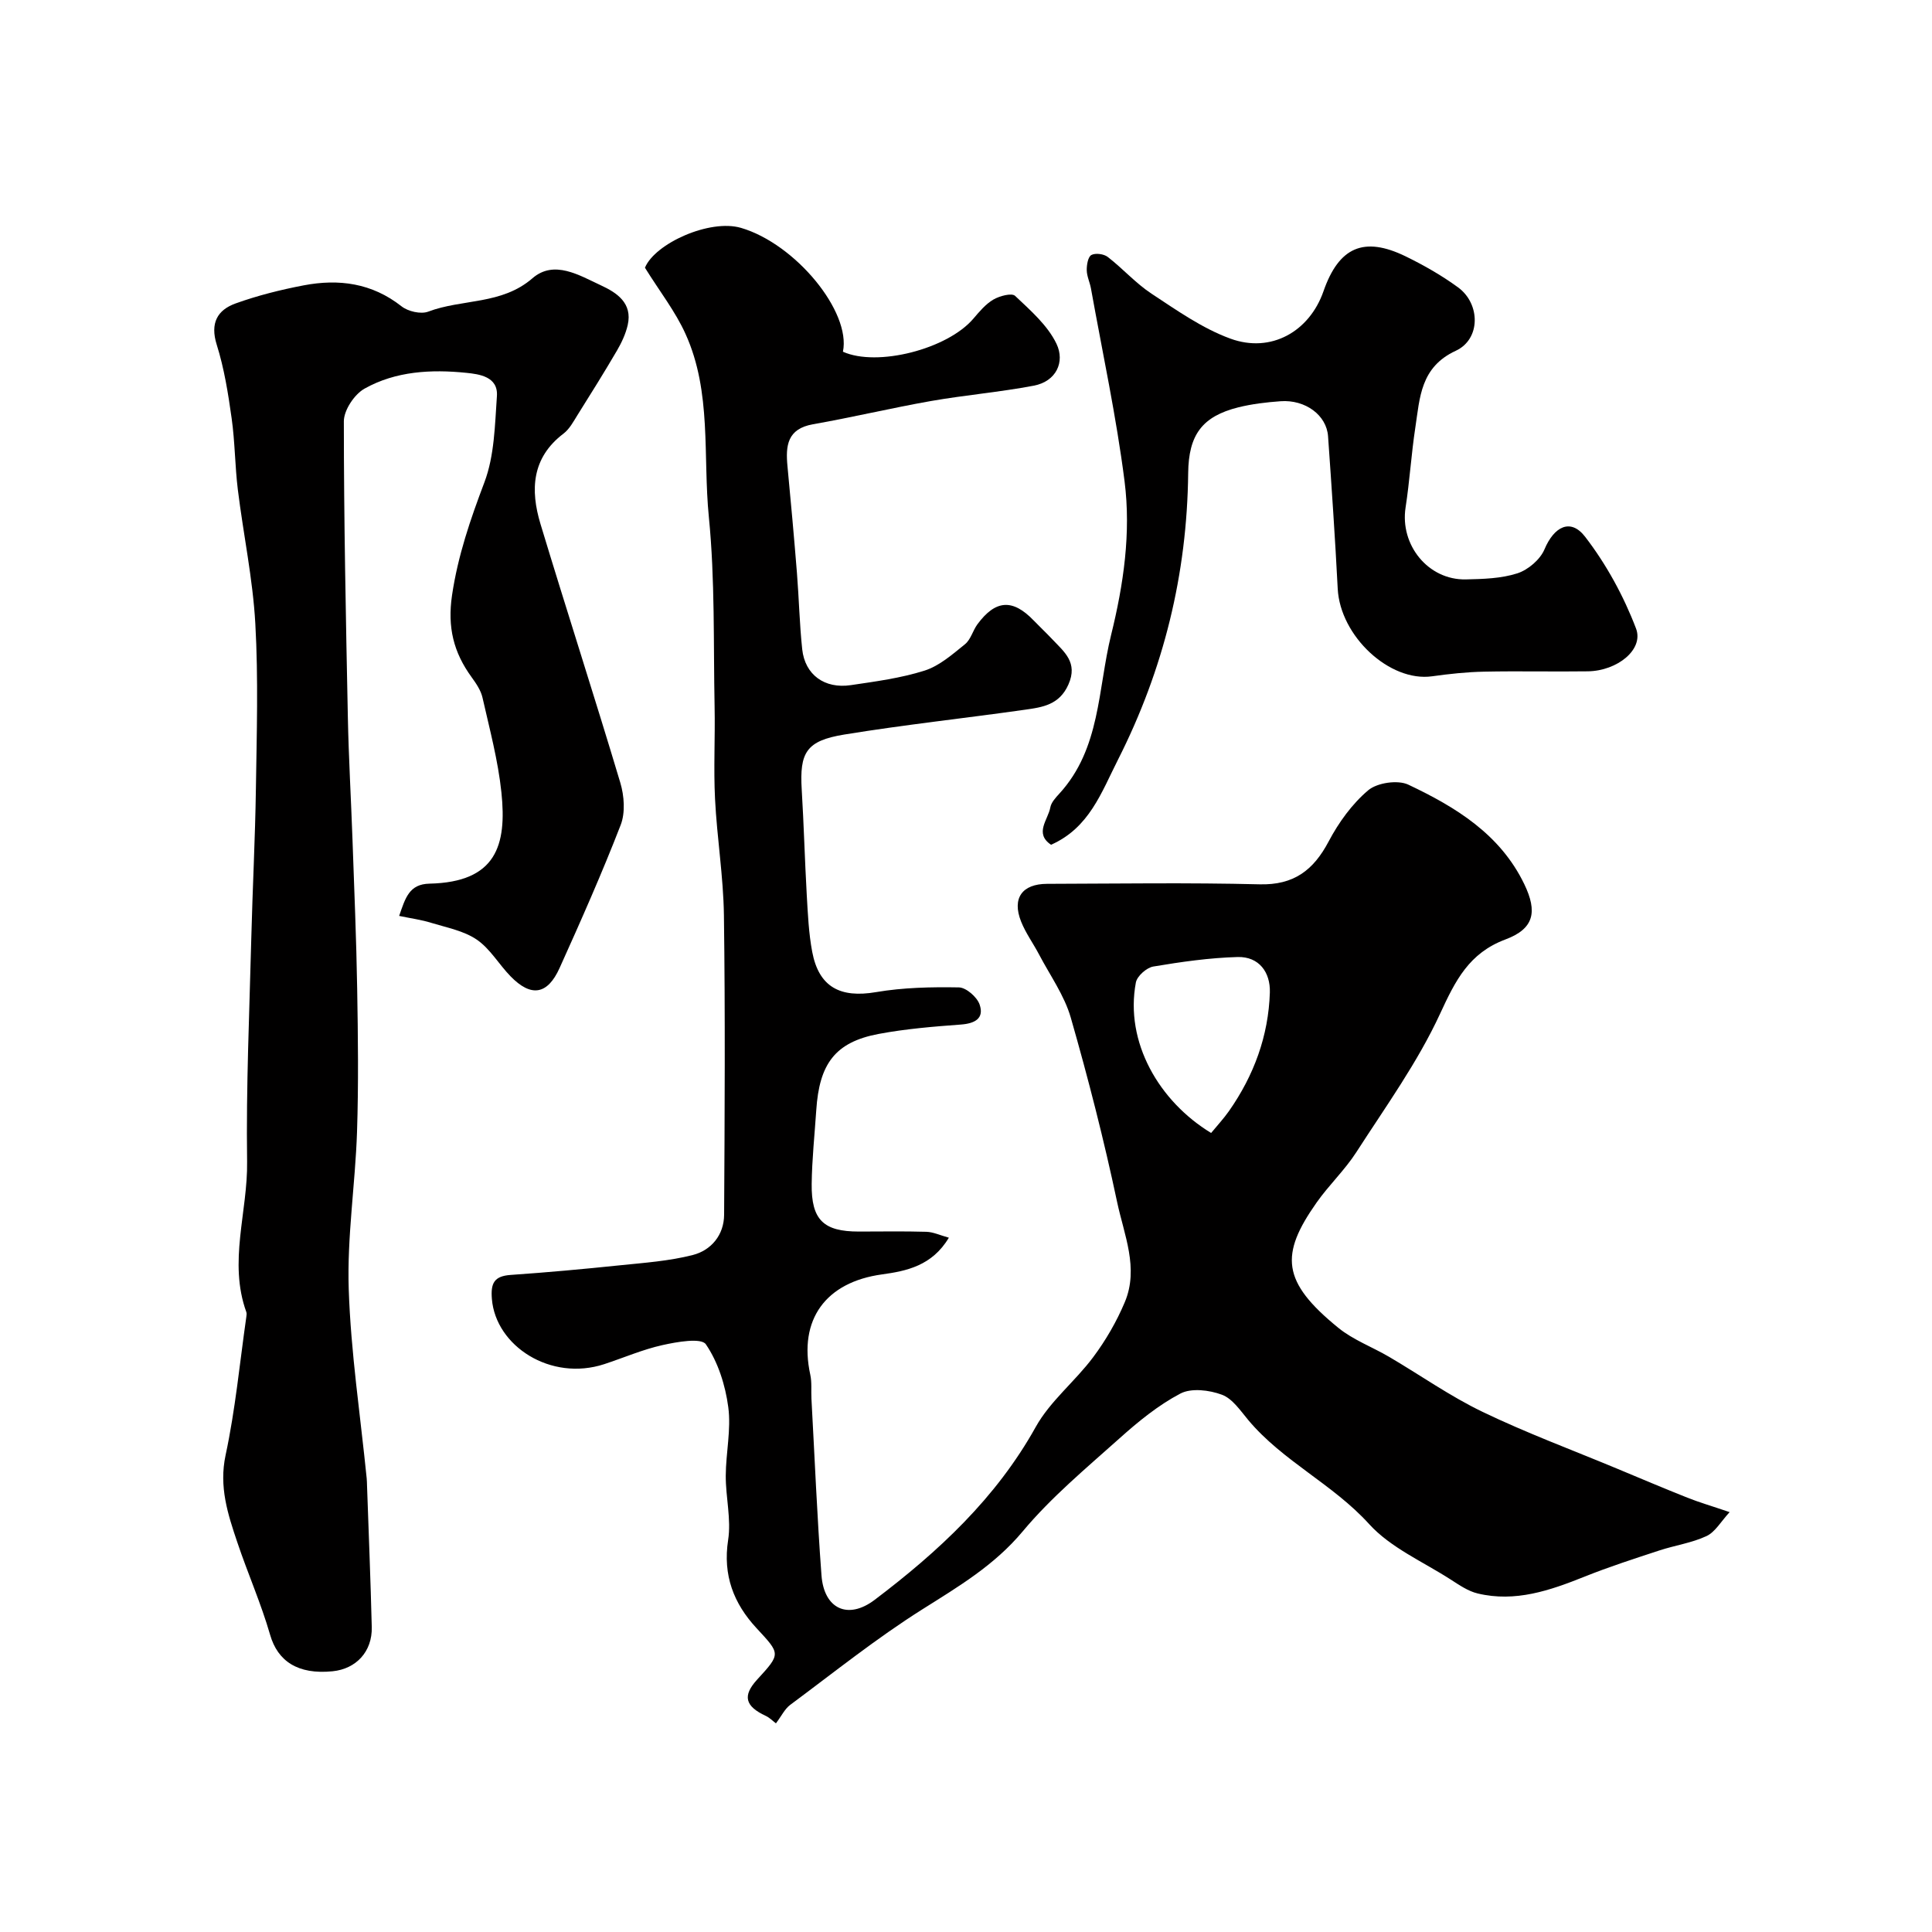 <svg enable-background="new 0 0 400 400" viewBox="0 0 400 400" xmlns="http://www.w3.org/2000/svg"><g fill="#010000"><path d="m133.53 55.43c2.05-5.01 13.4-10.15 19.89-8.25 11.26 3.3 22.82 17.35 21.1 25.64 7.09 3.19 21.63-.53 27.01-6.85 1.24-1.45 2.53-3.01 4.14-3.95 1.28-.75 3.81-1.42 4.5-.76 3.18 3.01 6.74 6.1 8.57 9.93 1.79 3.75-.06 7.78-4.71 8.66-7.05 1.34-14.23 1.94-21.3 3.18-8.16 1.44-16.24 3.37-24.41 4.81-5.34.94-5.69 4.45-5.28 8.7.7 7.36 1.37 14.73 1.96 22.1.42 5.26.53 10.55 1.09 15.79.57 5.27 4.62 8.23 10.07 7.42 5.13-.76 10.35-1.45 15.27-3.01 3.07-.98 5.77-3.37 8.36-5.46 1.19-.96 1.61-2.8 2.56-4.11 3.77-5.12 7.32-5.33 11.67-.8 1.27 1.32 2.61 2.57 3.87 3.91 2.45 2.6 5.33 4.78 3.32 9.33-1.87 4.24-5.39 4.72-9 5.23-12.47 1.77-25 3.11-37.42 5.14-7.88 1.29-9.27 3.71-8.8 11.43.44 7.26.63 14.53 1.04 21.79.23 3.93.4 7.91 1.13 11.77 1.38 7.31 5.83 9.6 13.2 8.34 5.63-.96 11.45-1.08 17.17-.98 1.51.03 3.76 2 4.29 3.55.98 2.86-.96 3.92-3.86 4.14-5.69.42-11.42.89-17.02 1.94-9.1 1.7-12.31 6.26-12.94 15.77-.34 5.1-.89 10.2-.95 15.3-.09 7.44 2.46 9.85 9.74 9.85 4.67 0 9.33-.09 14 .05 1.43.04 2.84.72 4.66 1.22-3.47 5.83-8.81 6.91-13.84 7.6-11.61 1.6-17.34 9.3-14.85 20.77.35 1.6.15 3.31.24 4.96.67 12.19 1.17 24.4 2.08 36.58.52 6.93 5.46 9.27 11.01 5.07 13.17-9.97 25.13-21.03 33.35-35.8 2.98-5.35 8.16-9.44 11.89-14.44 2.61-3.49 4.86-7.38 6.55-11.4 2.95-7.02-.16-13.96-1.59-20.71-2.72-12.84-5.98-25.58-9.6-38.2-1.32-4.59-4.28-8.72-6.55-13.04-1.21-2.31-2.79-4.46-3.74-6.86-1.91-4.81.21-7.78 5.39-7.79 14.66-.04 29.33-.27 43.99.1 7.09.18 11.15-2.91 14.3-8.87 2.07-3.92 4.84-7.77 8.19-10.6 1.86-1.57 6.13-2.2 8.32-1.16 9.78 4.63 19 10.23 24 20.6 2.75 5.71 2.04 9.22-3.9 11.44-7.56 2.83-10.36 8.51-13.53 15.37-4.65 10.08-11.29 19.27-17.34 28.67-2.38 3.7-5.68 6.81-8.22 10.42-7.62 10.81-7.27 16.38 4.47 25.94 3.09 2.52 7.04 3.97 10.53 6.02 6.46 3.79 12.63 8.16 19.35 11.39 9.02 4.34 18.45 7.85 27.71 11.7 4.89 2.04 9.77 4.11 14.7 6.07 2.4.96 4.9 1.68 8.74 2.99-1.81 1.96-2.99 4.12-4.79 4.96-3.04 1.42-6.51 1.91-9.74 2.97-5.2 1.71-10.43 3.39-15.51 5.43-7.15 2.86-14.32 5.35-22.12 3.48-1.98-.47-3.81-1.74-5.57-2.87-5.75-3.71-12.45-6.59-16.9-11.49-7.51-8.29-17.86-13-25.01-21.52-1.64-1.96-3.29-4.46-5.48-5.27-2.6-.97-6.33-1.43-8.59-.24-4.57 2.4-8.72 5.79-12.6 9.27-6.92 6.19-14.15 12.2-20.06 19.28-5.88 7.03-13.24 11.38-20.74 16.11-9.51 5.99-18.33 13.07-27.38 19.79-1.13.84-1.8 2.29-2.96 3.83-.69-.52-1.32-1.18-2.1-1.54-4.32-2.01-4.85-4.18-1.78-7.53 4.95-5.4 4.81-5.28-.16-10.66-4.71-5.09-6.98-10.93-5.86-18.22.67-4.3-.51-8.86-.49-13.3.02-4.75 1.14-9.59.52-14.22-.6-4.53-2.11-9.31-4.64-13.01-.95-1.39-6-.5-8.99.17-4.1.91-8.02 2.62-12.04 3.94-11.11 3.64-22.47-3.76-23.27-13.48-.27-3.28.46-4.75 3.89-4.99 7.54-.52 15.07-1.21 22.59-1.99 5.06-.52 10.2-.88 15.1-2.13 3.84-.98 6.48-4.16 6.5-8.35.12-20.66.24-41.33-.04-61.99-.11-8.04-1.44-16.05-1.84-24.1-.32-6.35.04-12.73-.09-19.09-.26-13.1.1-26.27-1.19-39.28-1.26-12.65.64-25.83-4.82-37.87-2.1-4.67-5.36-8.82-8.41-13.73zm117.22 179.14c1.24-1.51 2.58-2.95 3.7-4.54 5.16-7.37 8.18-15.56 8.46-24.55.13-4.16-2.23-7.45-6.66-7.34-5.84.16-11.69 1-17.47 1.97-1.39.23-3.36 1.98-3.61 3.3-2.33 12.39 4.84 24.64 15.58 31.16z"/><path d="m82.64 189.63c1.3-3.75 2.08-6.59 6.29-6.68 13.78-.31 16.04-7.88 14.88-18.91-.69-6.6-2.44-13.09-3.91-19.59-.34-1.52-1.33-2.96-2.27-4.26-3.72-5.12-5.02-10.31-4.04-16.96 1.22-8.22 3.8-15.7 6.7-23.37 2.08-5.5 2.17-11.85 2.59-17.86.28-4.05-3.7-4.54-6.34-4.81-7.24-.74-14.61-.36-21.08 3.28-2.09 1.18-4.27 4.45-4.27 6.76 0 20.43.42 40.86.83 61.29.17 8.44.66 16.86.96 25.3.36 10.29.8 20.59.97 30.89.17 9.86.29 19.74-.03 29.59-.36 10.88-2.08 21.76-1.72 32.59.43 13.09 2.41 26.13 3.72 39.19.05.5.05 1 .07 1.5.34 9.77.74 19.53.98 29.3.12 5.05-3.22 8.65-8.12 9.14-7.19.72-11.36-2.09-12.93-7.56-1.87-6.49-4.63-12.71-6.78-19.12-1.97-5.84-3.84-11.52-2.43-18.09 2.02-9.41 2.92-19.06 4.29-28.61.05-.33.1-.7 0-.99-3.76-10.39.31-20.76.16-31.15-.22-15.44.48-30.9.87-46.35.26-10.27.8-20.53.95-30.8.17-11.42.52-22.87-.12-34.26-.52-9.28-2.48-18.47-3.62-27.72-.6-4.9-.59-9.88-1.28-14.76-.72-5.13-1.54-10.33-3.09-15.25-1.4-4.46.13-7.18 3.92-8.54 4.56-1.64 9.32-2.83 14.08-3.74 7.28-1.39 14.14-.48 20.26 4.34 1.35 1.06 4 1.68 5.53 1.1 7.05-2.67 15.18-1.37 21.58-6.91 4.47-3.87 9.68-.62 14.16 1.46 3.27 1.51 6.6 3.66 5.56 8.23-.42 1.83-1.26 3.63-2.21 5.26-2.63 4.5-5.39 8.92-8.16 13.33-.86 1.38-1.69 2.95-2.93 3.89-6.6 5.01-6.88 11.68-4.76 18.7 5.41 17.89 11.17 35.67 16.53 53.58.81 2.71 1.06 6.19.08 8.73-3.88 10.01-8.24 19.85-12.66 29.64-2.52 5.57-5.92 6.05-10.15 1.7-2.41-2.47-4.22-5.7-6.99-7.59-2.68-1.83-6.2-2.49-9.41-3.47-2.03-.64-4.13-.91-6.66-1.44z"/><path d="m217.61 174.9c-3.52-2.37-.61-5.18-.15-7.74.19-1.03 1.09-2 1.85-2.83 8.57-9.34 7.96-21.63 10.73-32.86 2.59-10.5 4.14-21.16 2.79-31.81-1.7-13.39-4.57-26.64-6.96-39.94-.23-1.27-.85-2.51-.87-3.77-.02-1.09.25-2.76.95-3.15.84-.46 2.59-.23 3.4.4 3.12 2.41 5.8 5.46 9.07 7.61 5.23 3.44 10.51 7.18 16.32 9.3 8.43 3.08 16.37-1.49 19.27-9.8 3.19-9.16 8.36-11.45 17.02-7.23 3.77 1.84 7.47 3.95 10.85 6.42 4.65 3.4 4.7 10.73-.47 13.12-7.33 3.39-7.44 9.7-8.38 15.89-.84 5.49-1.17 11.07-2.02 16.56-1.2 7.76 4.67 15.05 12.47 14.89 3.59-.08 7.33-.18 10.68-1.26 2.22-.72 4.72-2.85 5.61-4.97 1.98-4.7 5.39-6.53 8.42-2.59 4.38 5.69 7.97 12.26 10.53 18.98 1.66 4.35-3.88 8.78-9.96 8.87-7.16.1-14.32-.08-21.48.07-3.6.07-7.21.46-10.78.96-8.8 1.23-19.04-8.32-19.54-18.14-.54-10.52-1.26-21.04-2-31.55-.3-4.37-4.7-7.63-9.83-7.26-2.93.21-5.89.56-8.73 1.26-7.49 1.87-10.32 5.68-10.4 13.63-.23 20.9-5.06 40.61-14.53 59.32-3.46 6.83-5.95 14.11-13.86 17.62z"/></g></svg>
